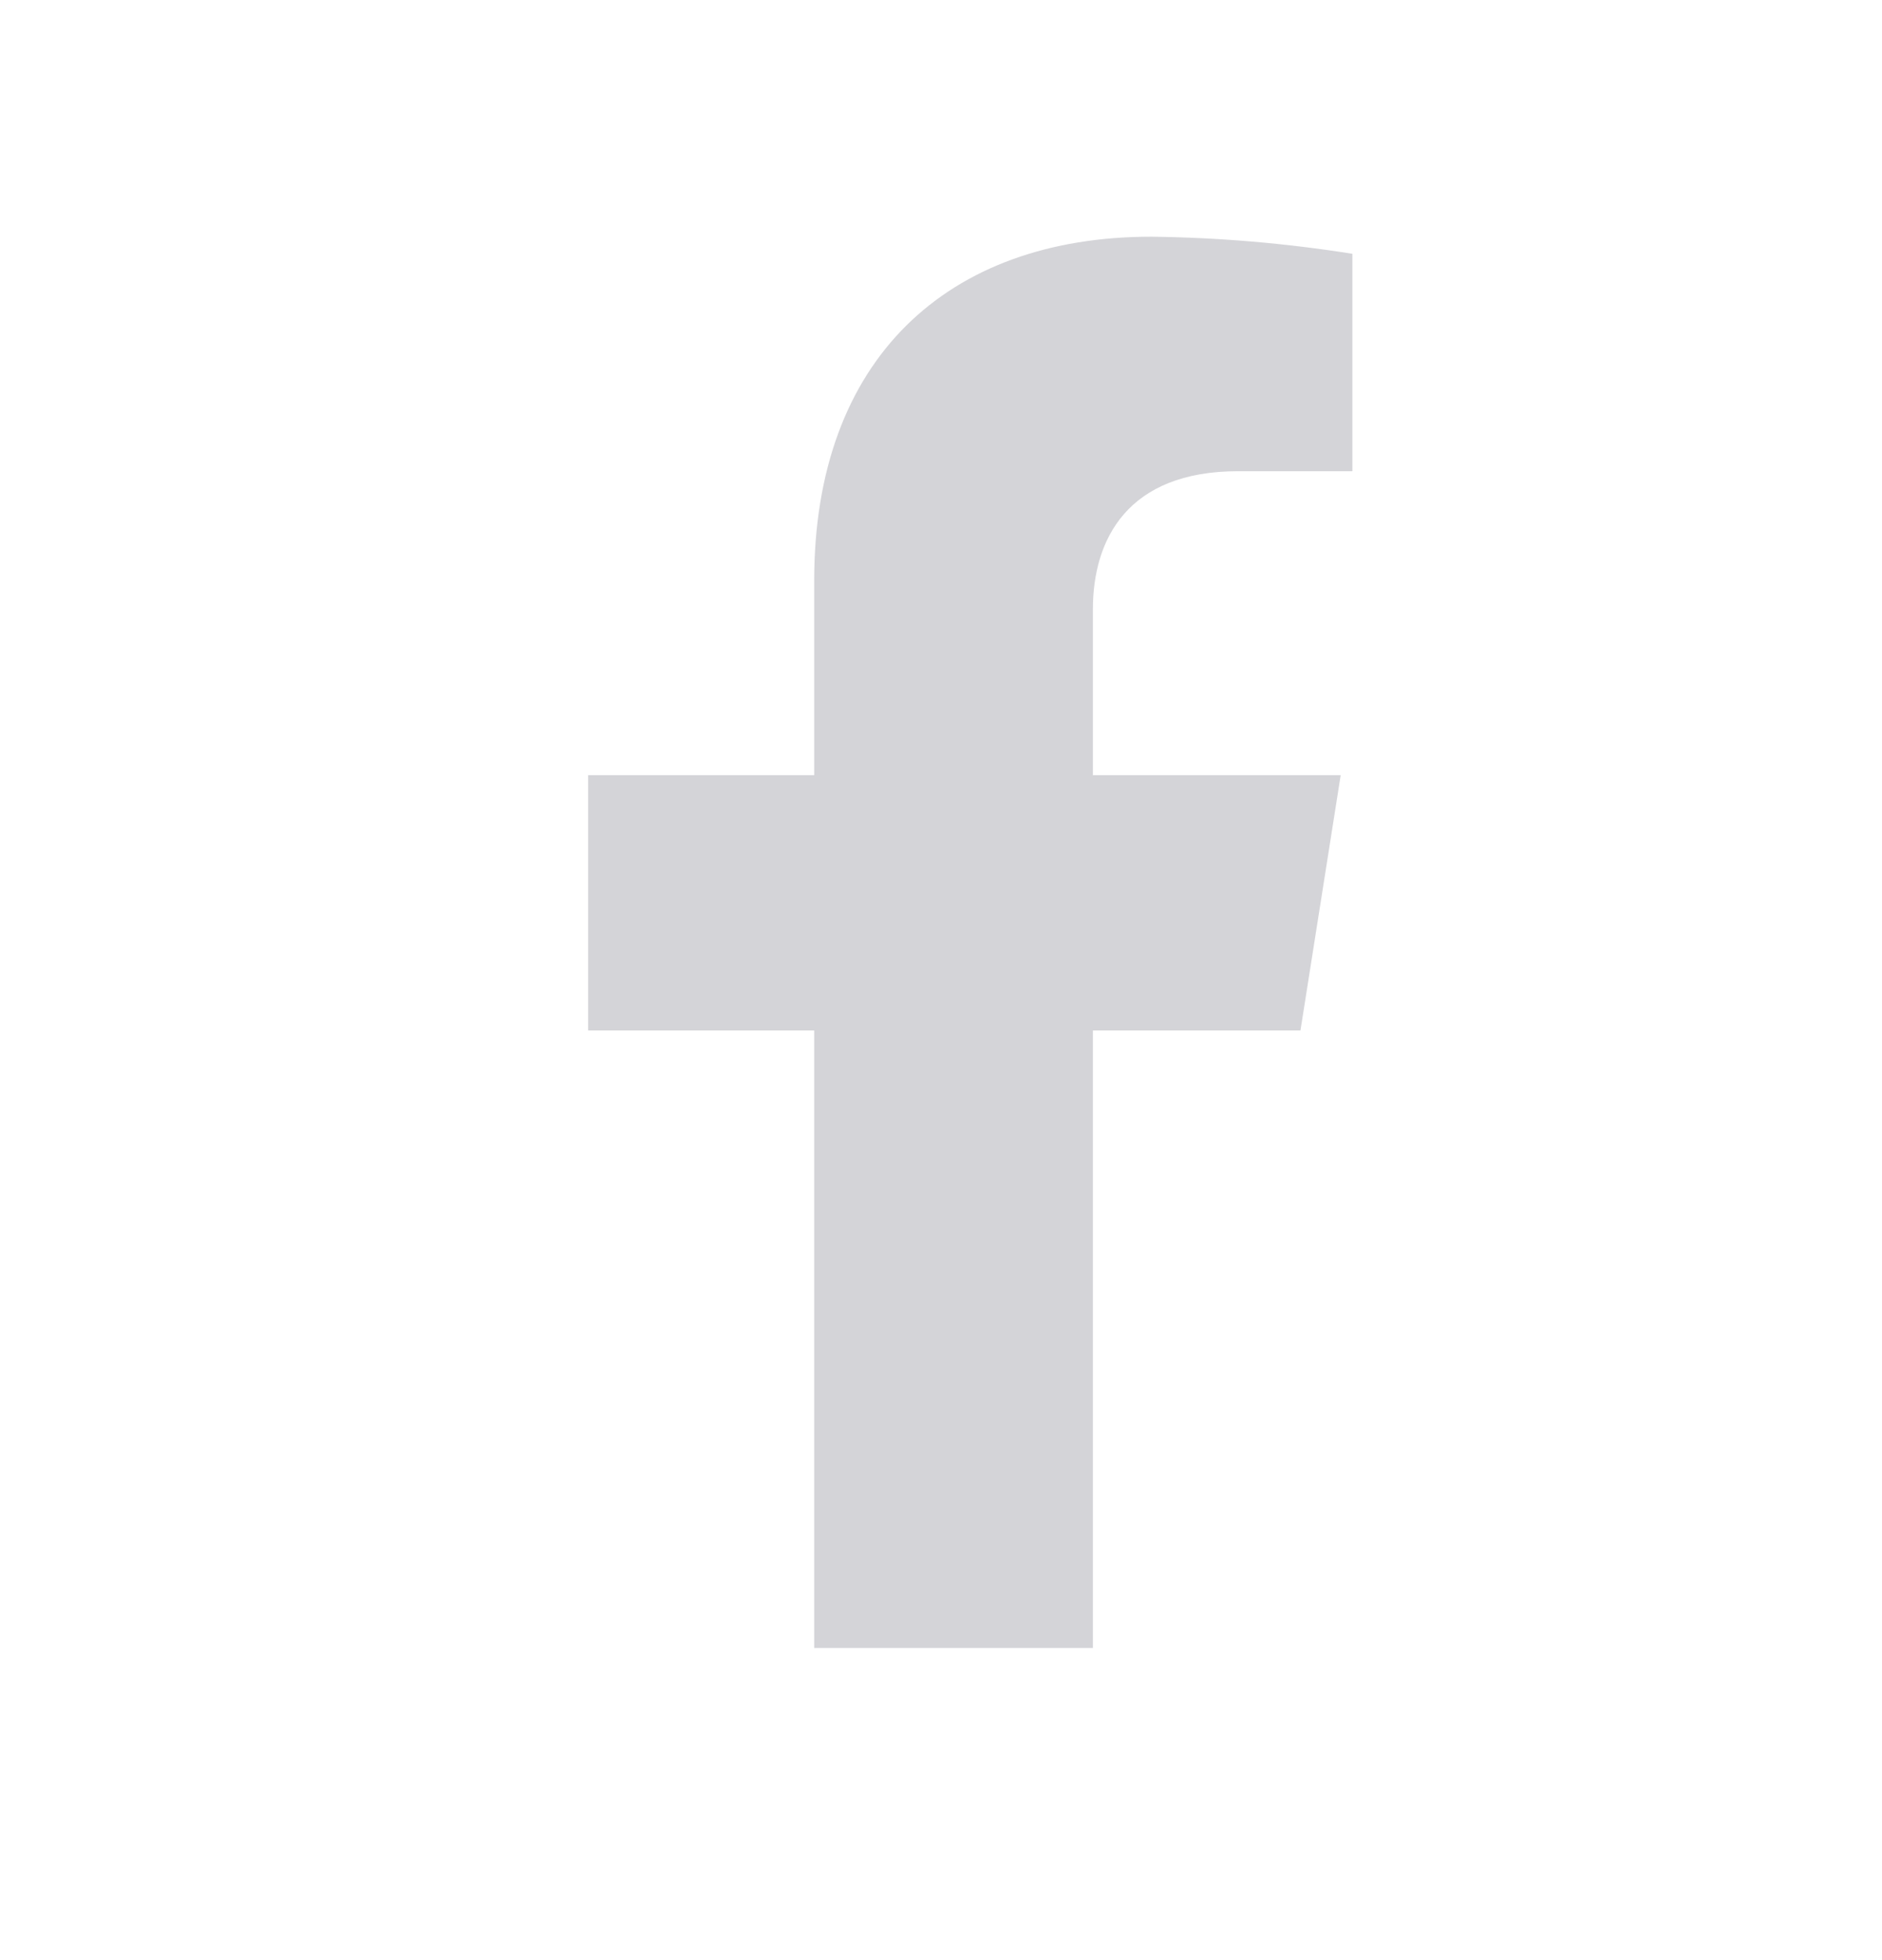 <svg width="24" height="25" viewBox="0 0 24 25" fill="none" xmlns="http://www.w3.org/2000/svg">
<path d="M16.584 13.143L17.097 9.887H13.937V7.771C13.937 6.88 14.378 6.01 15.789 6.01H17.246V3.237C16.397 3.102 15.54 3.029 14.681 3.019C12.081 3.019 10.383 4.581 10.383 7.404V9.887H7.5V13.143H10.383V21.019H13.937V13.143H16.584Z" fill="#D4D4D8"/>
</svg>
